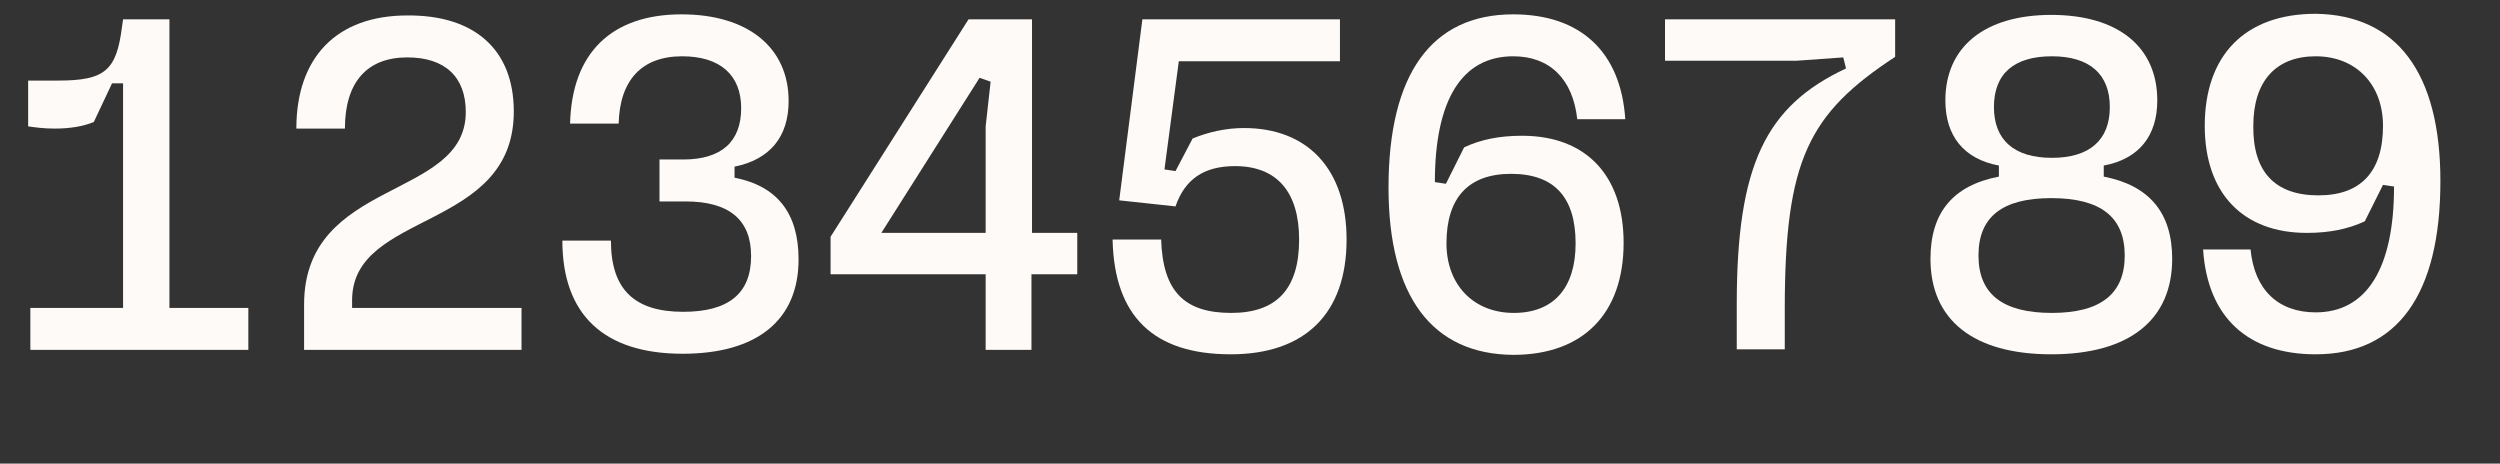<?xml version="1.0" encoding="utf-8"?>
<!-- Generator: Adobe Illustrator 26.3.1, SVG Export Plug-In . SVG Version: 6.00 Build 0)  -->
<svg version="1.1" id="Calque_1" xmlns="http://www.w3.org/2000/svg" xmlns:xlink="http://www.w3.org/1999/xlink" x="0px" y="0px"
	 viewBox="0 0 453 84" style="enable-background:new 0 0 453 84;" xml:space="preserve">
<rect x="0" y="0" width="453" height="84" fill="#333333" stroke="none"/>
<style type="text/css">
	.st0{fill:#FDFAF7;}
</style>
<g>
	<path class="st0" d="M5.5,55.8h16.8V15.1h-2L17,22.1c-1.9,0.8-4.3,1.2-7.1,1.2c-1.9,0-3.4-0.2-4.8-0.4v-8.3h5.4
		c8.5,0,10.6-1.8,11.6-9.7l0.2-1.4h8.4v52.3H45v7.6H5.5V55.8z"/>
	<path class="st0" d="M94.4,63.4H55.1v-8.2c0-23,29.3-18.9,29.3-34.9c0-6.4-3.8-9.9-10.6-9.9c-7.3,0-11.3,4.5-11.3,12.9h-8.8
		c0-12.9,7.3-20.5,20.1-20.5C86,2.7,93.1,9,93.1,20.2c0,21.8-29.3,17.9-29.3,34.2v1.4h30.7V63.4z"/>
	<path class="st0" d="M119.5,36.6v-7.7h4.3c6.9,0,10.5-3.2,10.5-9.3c0-6-3.8-9.4-10.7-9.4c-7.3,0-11.3,4.3-11.5,12.2h-8.8
		c0.3-12.8,7.5-19.8,20.2-19.8c12,0,19.4,6,19.4,15.7c0,6.5-3.4,10.6-9.8,11.9v2c7.7,1.5,11.6,6.4,11.6,14.8c0,11-7.5,17.1-21,17.1
		c-14.3,0-21.8-7.1-21.8-20.5h8.8c0,8.8,4.2,12.9,13.1,12.9c8.2,0,12.3-3.3,12.3-10.1c0-6.6-4-9.9-11.9-9.9H119.5z"/>
	<path class="st0" d="M186.9,49.7v13.7h-8.3V49.7h-28.1v-6.8l25-39.4h11.5v38.7h8.2v7.5H186.9z M159.7,42.2h18.9V22.9l0.9-8.1
		l-2-0.7L159.7,42.2z"/>
	<path class="st0" d="M244,43.4c0,13.4-7.5,20.8-21,20.8c-14,0-21.1-6.9-21.4-20.8h8.8c0.3,9.4,4.2,13.3,12.7,13.3
		c8.2,0,12.3-4.3,12.3-13.3c0-8.7-4.1-13.3-11.6-13.3c-5.7,0-9.1,2.4-10.8,7.3l-10.2-1.1L207,3.5h35.8v7.6h-29.2L211,30.7l2,0.3
		l3.1-5.9c2.9-1.2,6.1-1.9,9.3-1.9C237,23.2,244,30.7,244,43.4z"/>
	<path class="st0" d="M251.6,34c0-20.6,7.8-31.4,22.6-31.4c12.2,0,19.5,6.8,20.3,19h-8.7c-0.8-7.3-5-11.4-11.6-11.4
		c-9.3,0-14.2,7.9-14.2,22.8l2,0.3l3.3-6.6c3-1.4,6.3-2.1,10.5-2.1c11.6,0,18.4,7.2,18.4,19.4c0,12.8-7.3,20.3-20,20.3
		C259.5,64.2,251.6,53.7,251.6,34z M273.8,31.5c-7.7,0-11.7,4.3-11.7,12.6c0,7.5,4.9,12.6,12.2,12.6c7.2,0,11.2-4.5,11.2-12.6
		C285.5,35.7,281.6,31.5,273.8,31.5z"/>
	<path class="st0" d="M334.5,12.4l-0.5-2l-8.4,0.6h-23.9V3.5h41.7v6.8C327.7,20.6,323.4,29,323.4,56v7.3h-8.7v-8.2
		C314.7,29.8,320,19.2,334.5,12.4z"/>
	<path class="st0" d="M349.8,46.9c0-8.4,4.1-13.3,12.4-14.9v-2c-6.4-1.2-9.7-5.4-9.7-11.8c0-9.7,7.1-15.5,19.2-15.5
		c12.1,0,19.2,5.8,19.2,15.5c0,6.4-3.3,10.6-9.7,11.8v2c8.2,1.6,12.4,6.5,12.4,14.9c0,11.1-7.8,17.3-21.9,17.3S349.8,58,349.8,46.9z
		 M358.5,46.3c0,7,4.4,10.4,13.3,10.4S385,53.2,385,46.3c0-7-4.4-10.4-13.3-10.4S358.5,39.3,358.5,46.3z M382.3,19.4
		c0-6-3.7-9.2-10.5-9.2s-10.5,3.1-10.5,9.2c0,6,3.7,9.2,10.5,9.2S382.3,25.4,382.3,19.4z"/>
	<path class="st0" d="M442.2,32.8c0,20.6-7.8,31.4-22.6,31.4c-12.3,0-19.6-6.7-20.4-19h8.6c0.7,7.3,5,11.4,11.8,11.4
		c9.2,0,14.2-7.9,14.2-22.8l-2-0.3l-3.3,6.6c-3,1.4-6.4,2.1-10.5,2.1c-11.6,0-18.5-7.2-18.5-19.4c0-12.8,7.3-20.3,20.1-20.3
		C434.3,2.7,442.2,13.2,442.2,32.8z M420.1,35.4c7.7,0,11.7-4.3,11.7-12.6c0-7.5-4.9-12.6-12.2-12.6c-7.2,0-11.3,4.5-11.3,12.6
		C408.2,31.1,412.2,35.4,420.1,35.4z"/>
</g>
</svg>
